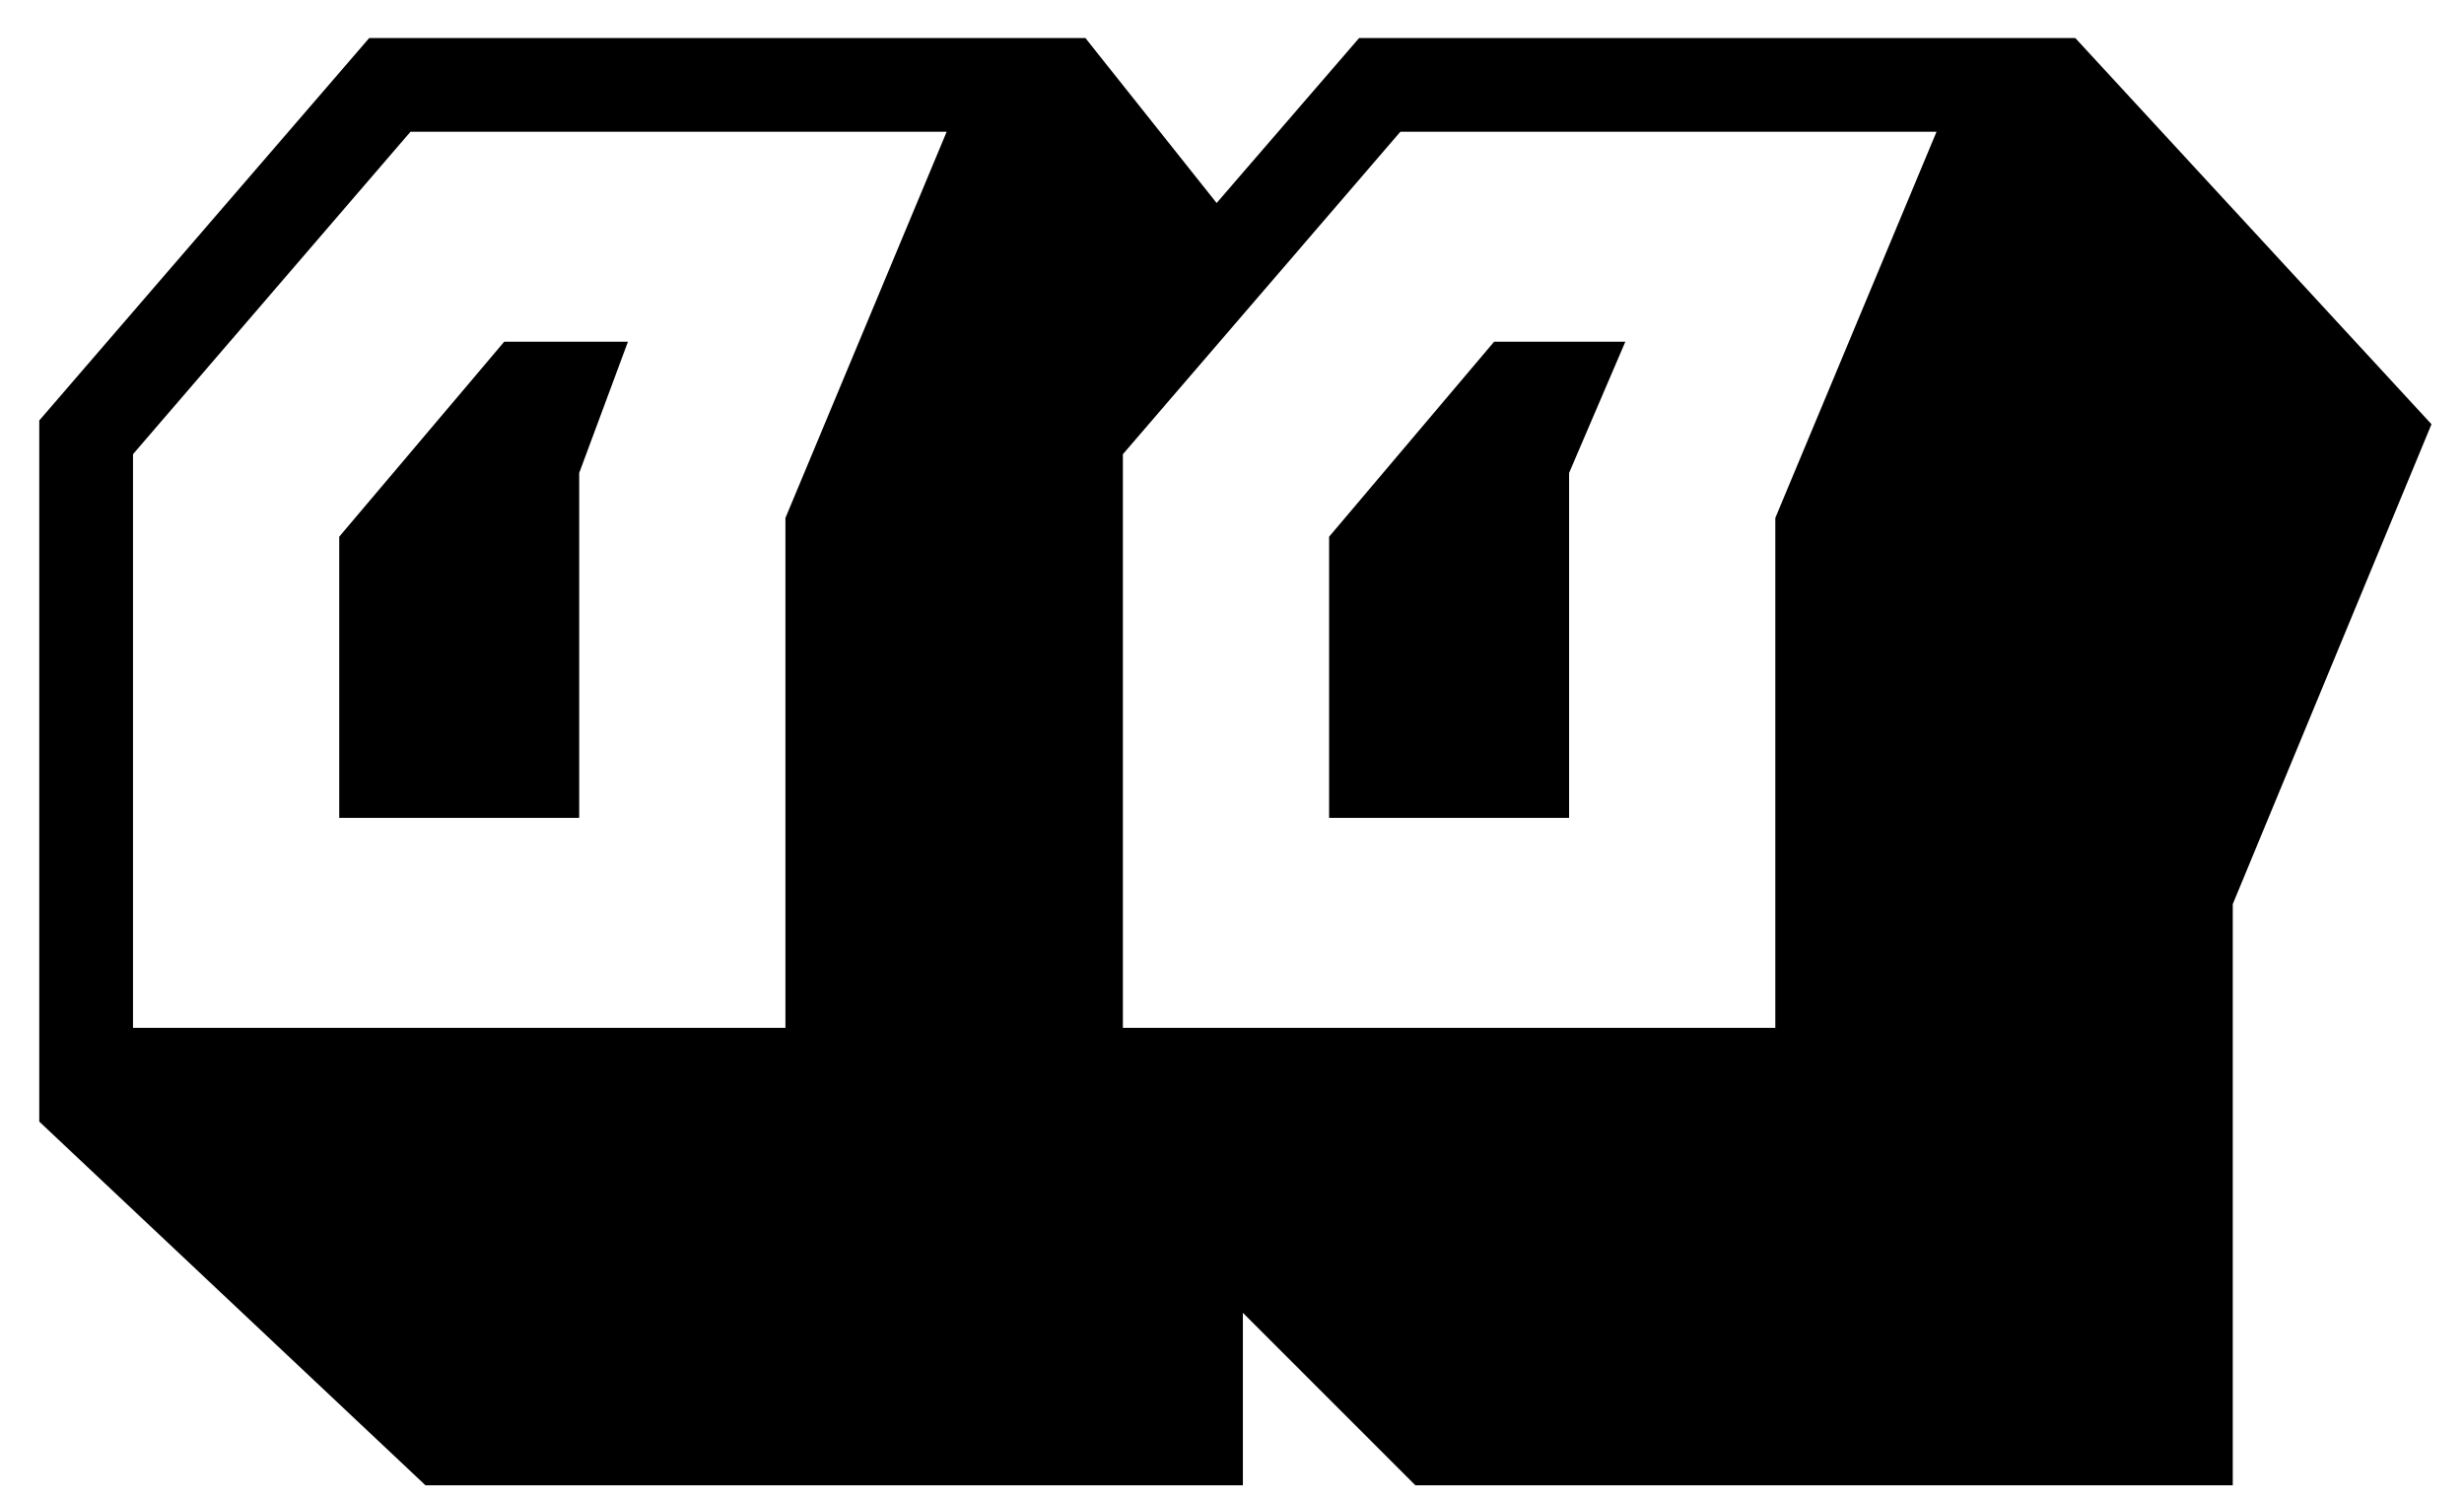 <svg width="46" height="28" viewBox="0 0 46 28" fill="none" xmlns="http://www.w3.org/2000/svg">
<path d="M11.723 6.38L10.813 8.83V15.27H6.333V10.02L9.413 6.38H11.723ZM7.663 2.46L2.483 8.48V19.19H14.663V9.67L17.673 2.46H7.663ZM30.343 6.38L29.293 8.83V15.27H24.813V10.02L27.893 6.38H30.343ZM26.143 2.46L20.963 8.48V19.19H33.143V9.67L36.153 2.46H26.143ZM38.743 0.71L45.393 7.92L41.683 16.88V27.73H26.423L23.203 24.51V27.73H7.943L0.733 20.94V7.85L6.893 0.71H20.263L22.713 3.79L25.373 0.71H38.743Z" fill="black"/>
</svg>
